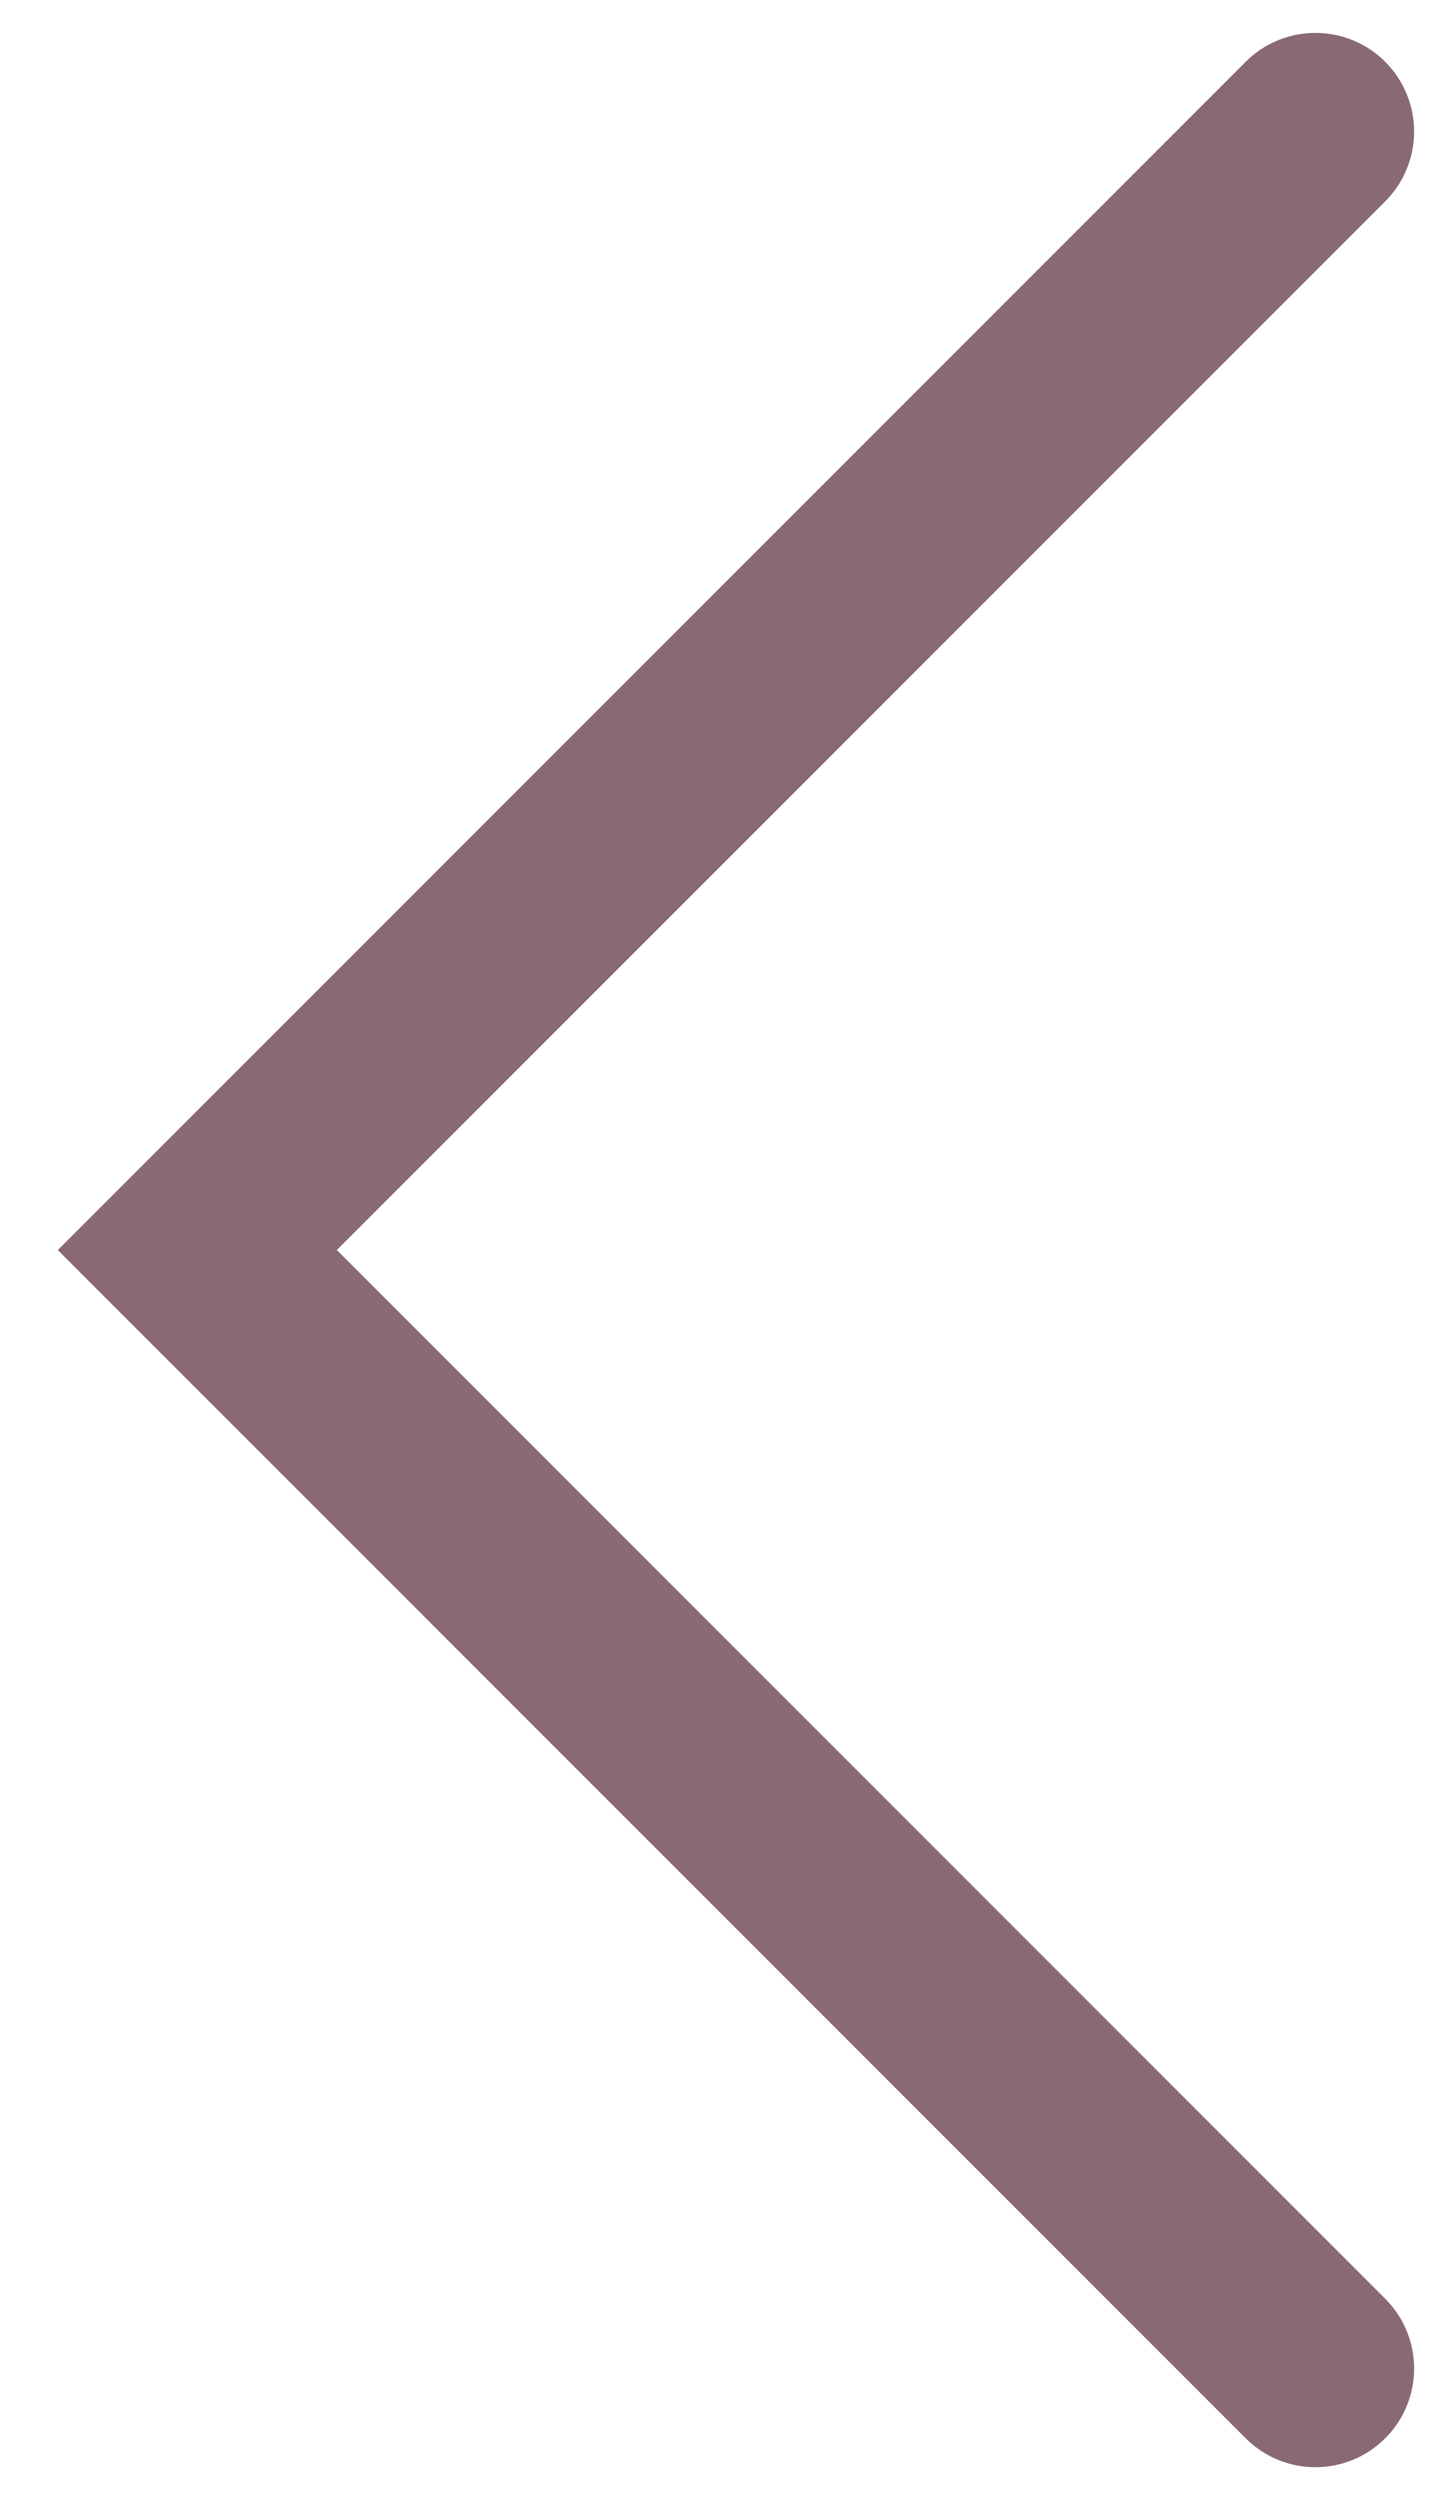 <?xml version="1.0" encoding="UTF-8"?> <svg xmlns="http://www.w3.org/2000/svg" width="22" height="38" viewBox="0 0 22 38" fill="none"><path d="M20 2L3 19L20 36" stroke="#896976" stroke-width="3" stroke-linecap="round"></path></svg> 